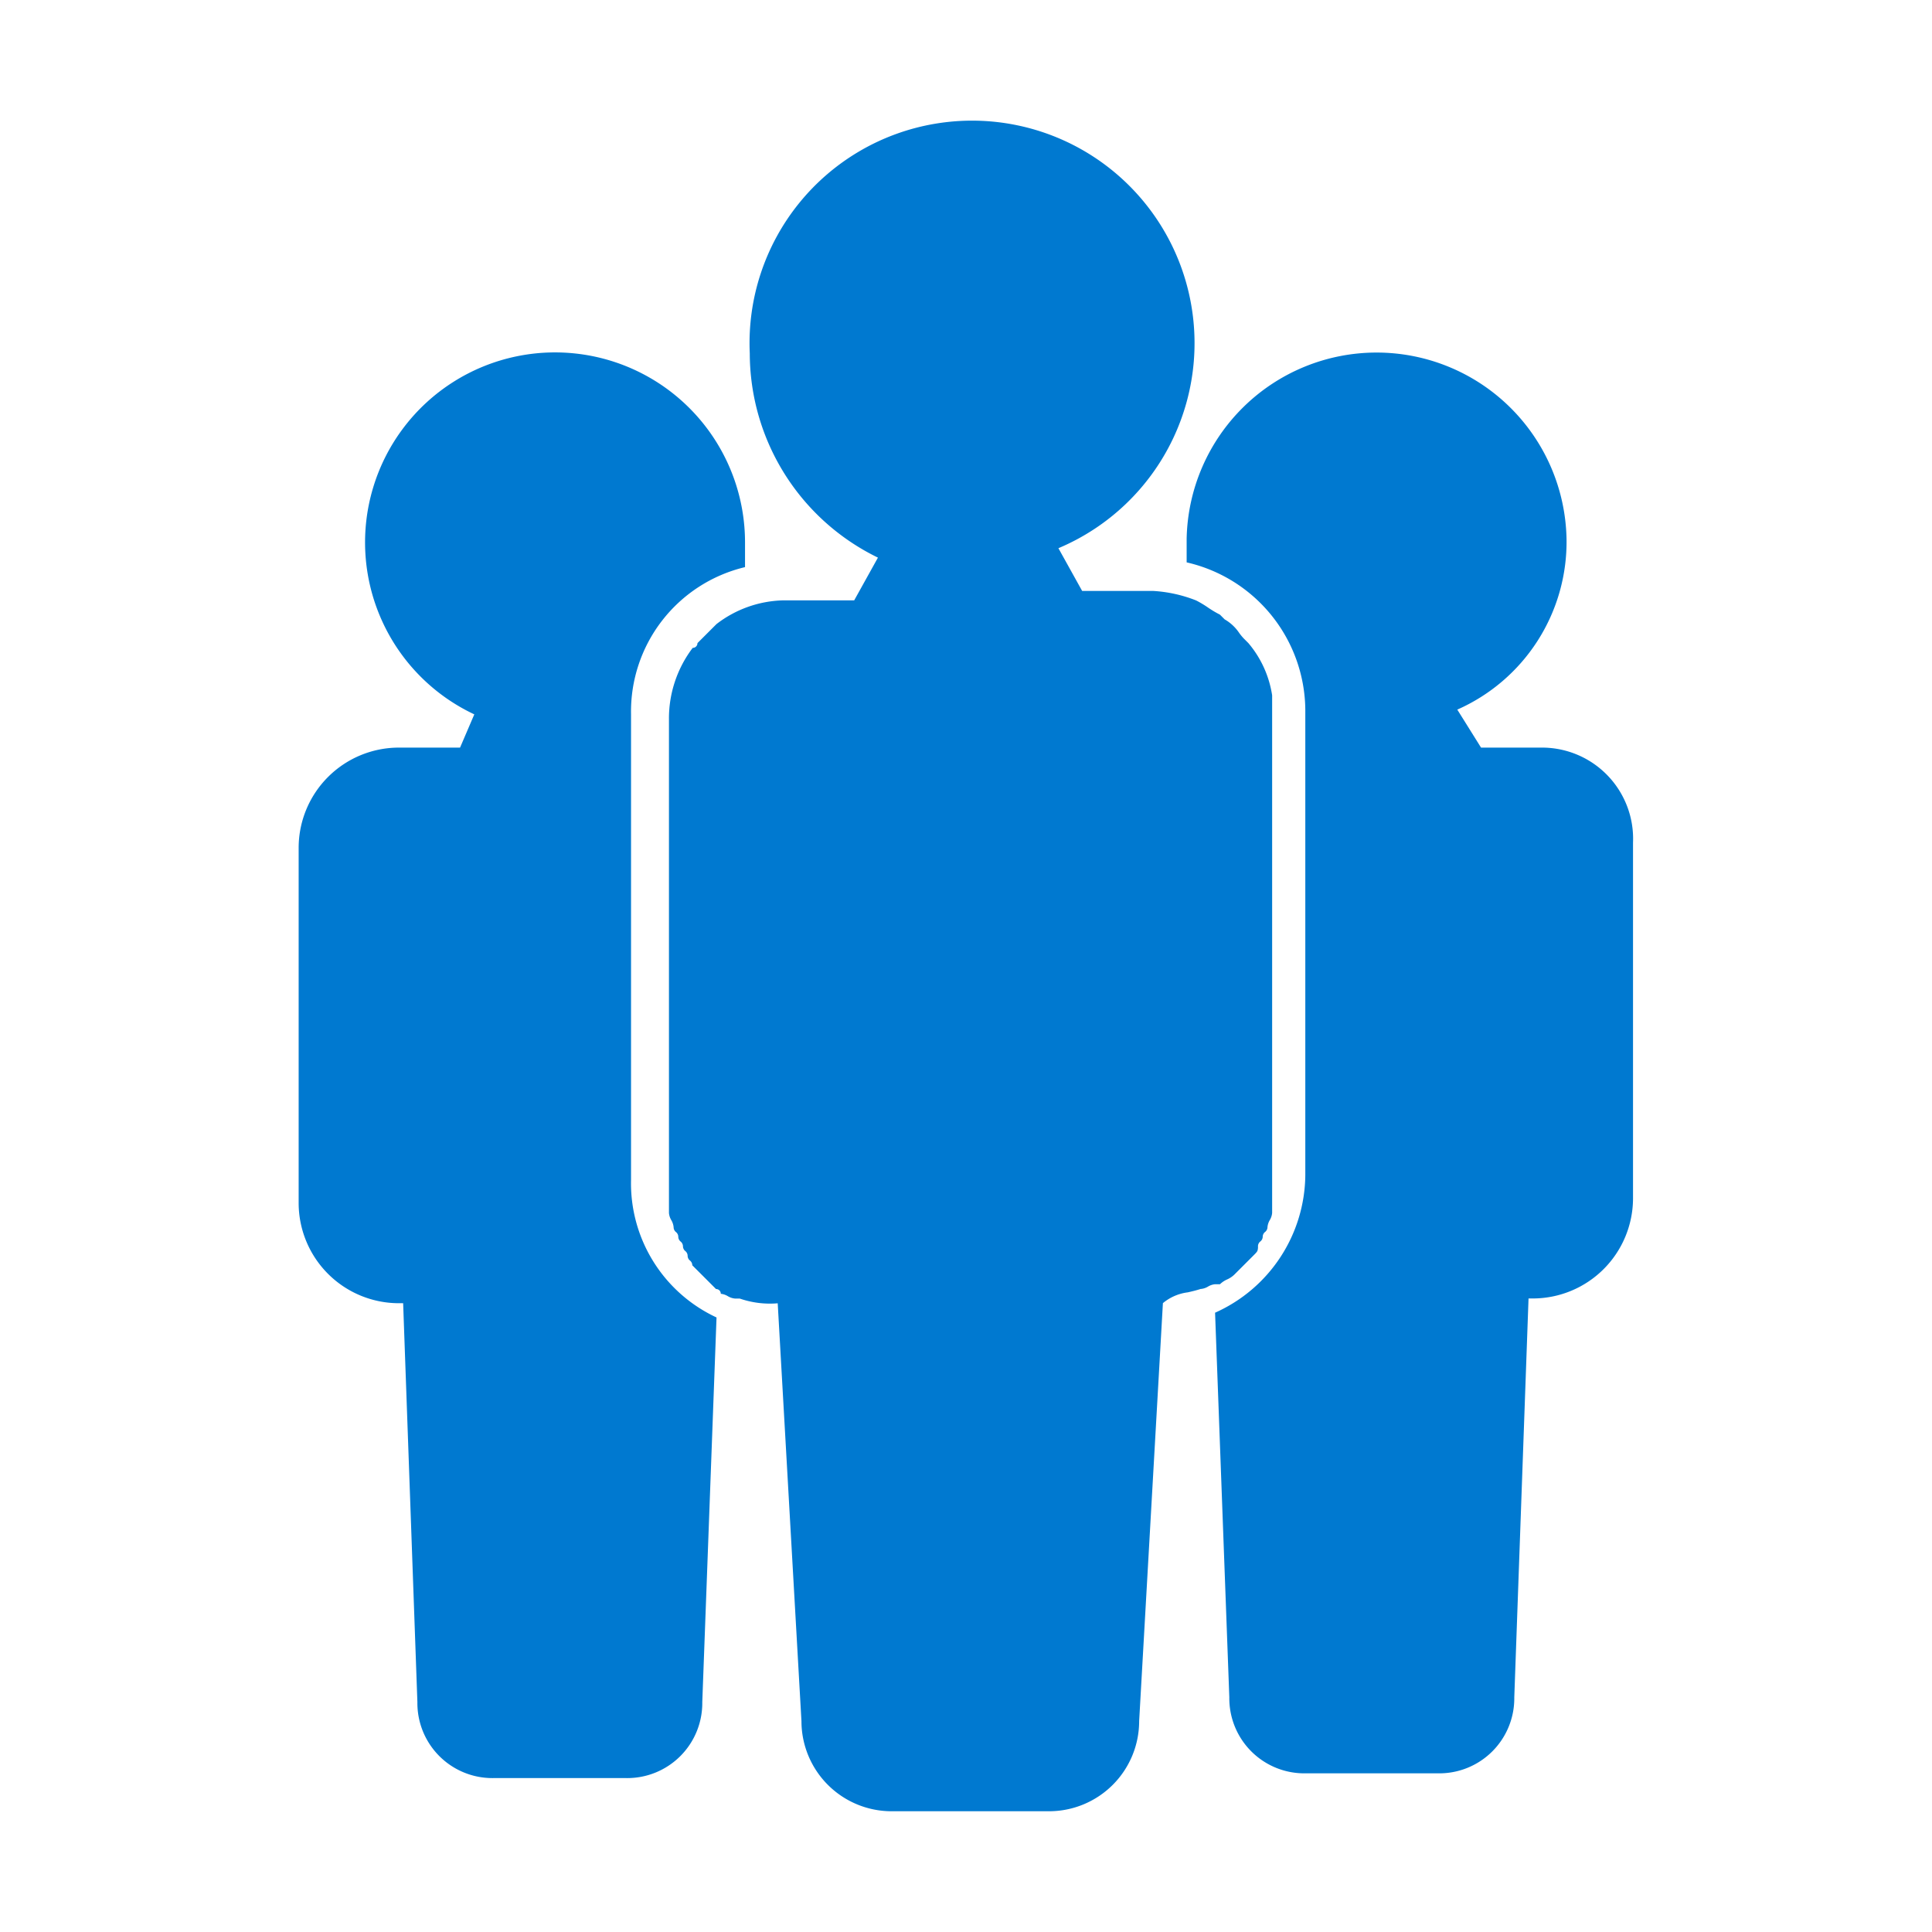 <svg id="a201734a-48c2-4662-80f2-36bd7497f5fb" data-name="Layer 1" xmlns="http://www.w3.org/2000/svg" viewBox="0 0 24 24"><rect width="24" height="24" style="fill:none"/><path d="M18.398,9.287h.767a1.132,1.132,0,0,1,1.121,1.18v4.424a1.246,1.246,0,0,1-1.239,1.239H18.988l-.177,4.955a.932.932,0,0,1-.944.944H16.215a.932.932,0,0,1-.944-.944l-.177-4.778a1.89,1.89,0,0,0,1.121-1.711V8.815A1.896,1.896,0,0,0,14.741,6.986V6.691a2.36,2.36,0,0,1,4.719,0,2.278,2.278,0,0,1-1.357,2.124Zm-10.559,5.368V8.874A1.844,1.844,0,0,1,9.255,7.045V6.75A2.36,2.36,0,1,0,5.892,8.874l-.177.413H4.949a1.246,1.246,0,0,0-1.239,1.239v4.424a1.246,1.246,0,0,0,1.239,1.239h.059l.177,4.955a.932.932,0,0,0,.944.944H7.78a.932.932,0,0,0,.944-.944l.177-4.778A1.838,1.838,0,0,1,7.839,14.655Zm7.079,1.357a.209.209,0,0,0,.089-.03.211.211,0,0,1,.089-.029h.059a.308.308,0,0,1,.088-.059.31.31,0,0,0,.089-.059l.059-.059.118-.118.059-.059c.034-.034.048-.048.054-.066a.161.161,0,0,0,.005-.052.077.077,0,0,1,.029-.059.077.077,0,0,0,.03-.059.076.076,0,0,1,.029-.059.077.077,0,0,0,.03-.059.209.209,0,0,1,.029-.089.21.21,0,0,0,.029-.089V8.638a1.308,1.308,0,0,0-.295-.649l-.059-.059a.689.689,0,0,1-.055-.067.541.541,0,0,0-.181-.169l-.059-.059a1.302,1.302,0,0,1-.148-.088,1.299,1.299,0,0,0-.147-.088,1.723,1.723,0,0,0-.531-.118H13.443l-.295-.531A2.764,2.764,0,1,0,9.314,4.39,2.827,2.827,0,0,0,10.906,6.927l-.295.531h-.885a1.409,1.409,0,0,0-.826.295l-.059.059-.177.177a.058.058,0,0,1-.059.059,1.449,1.449,0,0,0-.295.885v6.135a.21.21,0,0,0,.029.089.21.21,0,0,1,.029.089.077.077,0,0,0,.029.059.076.076,0,0,1,.029.059.077.077,0,0,0,.029.059.077.077,0,0,1,.029.059.077.077,0,0,0,.029.059.077.077,0,0,1,.029.059.076.076,0,0,0,.029.059.077.077,0,0,1,.029.059l.118.118.059.059.118.118a.058.058,0,0,1,.059.059.209.209,0,0,1,.088.03.21.21,0,0,0,.088.029h.059a1.15,1.15,0,0,0,.472.059l.295,5.191A1.12,1.12,0,0,0,11.083,22.5h1.947a1.12,1.12,0,0,0,1.121-1.121l.295-5.191a.6.6,0,0,1,.309-.134C14.808,16.042,14.863,16.029,14.918,16.011Z" style="fill:#0079d0;fill-rule:evenodd"/></svg>